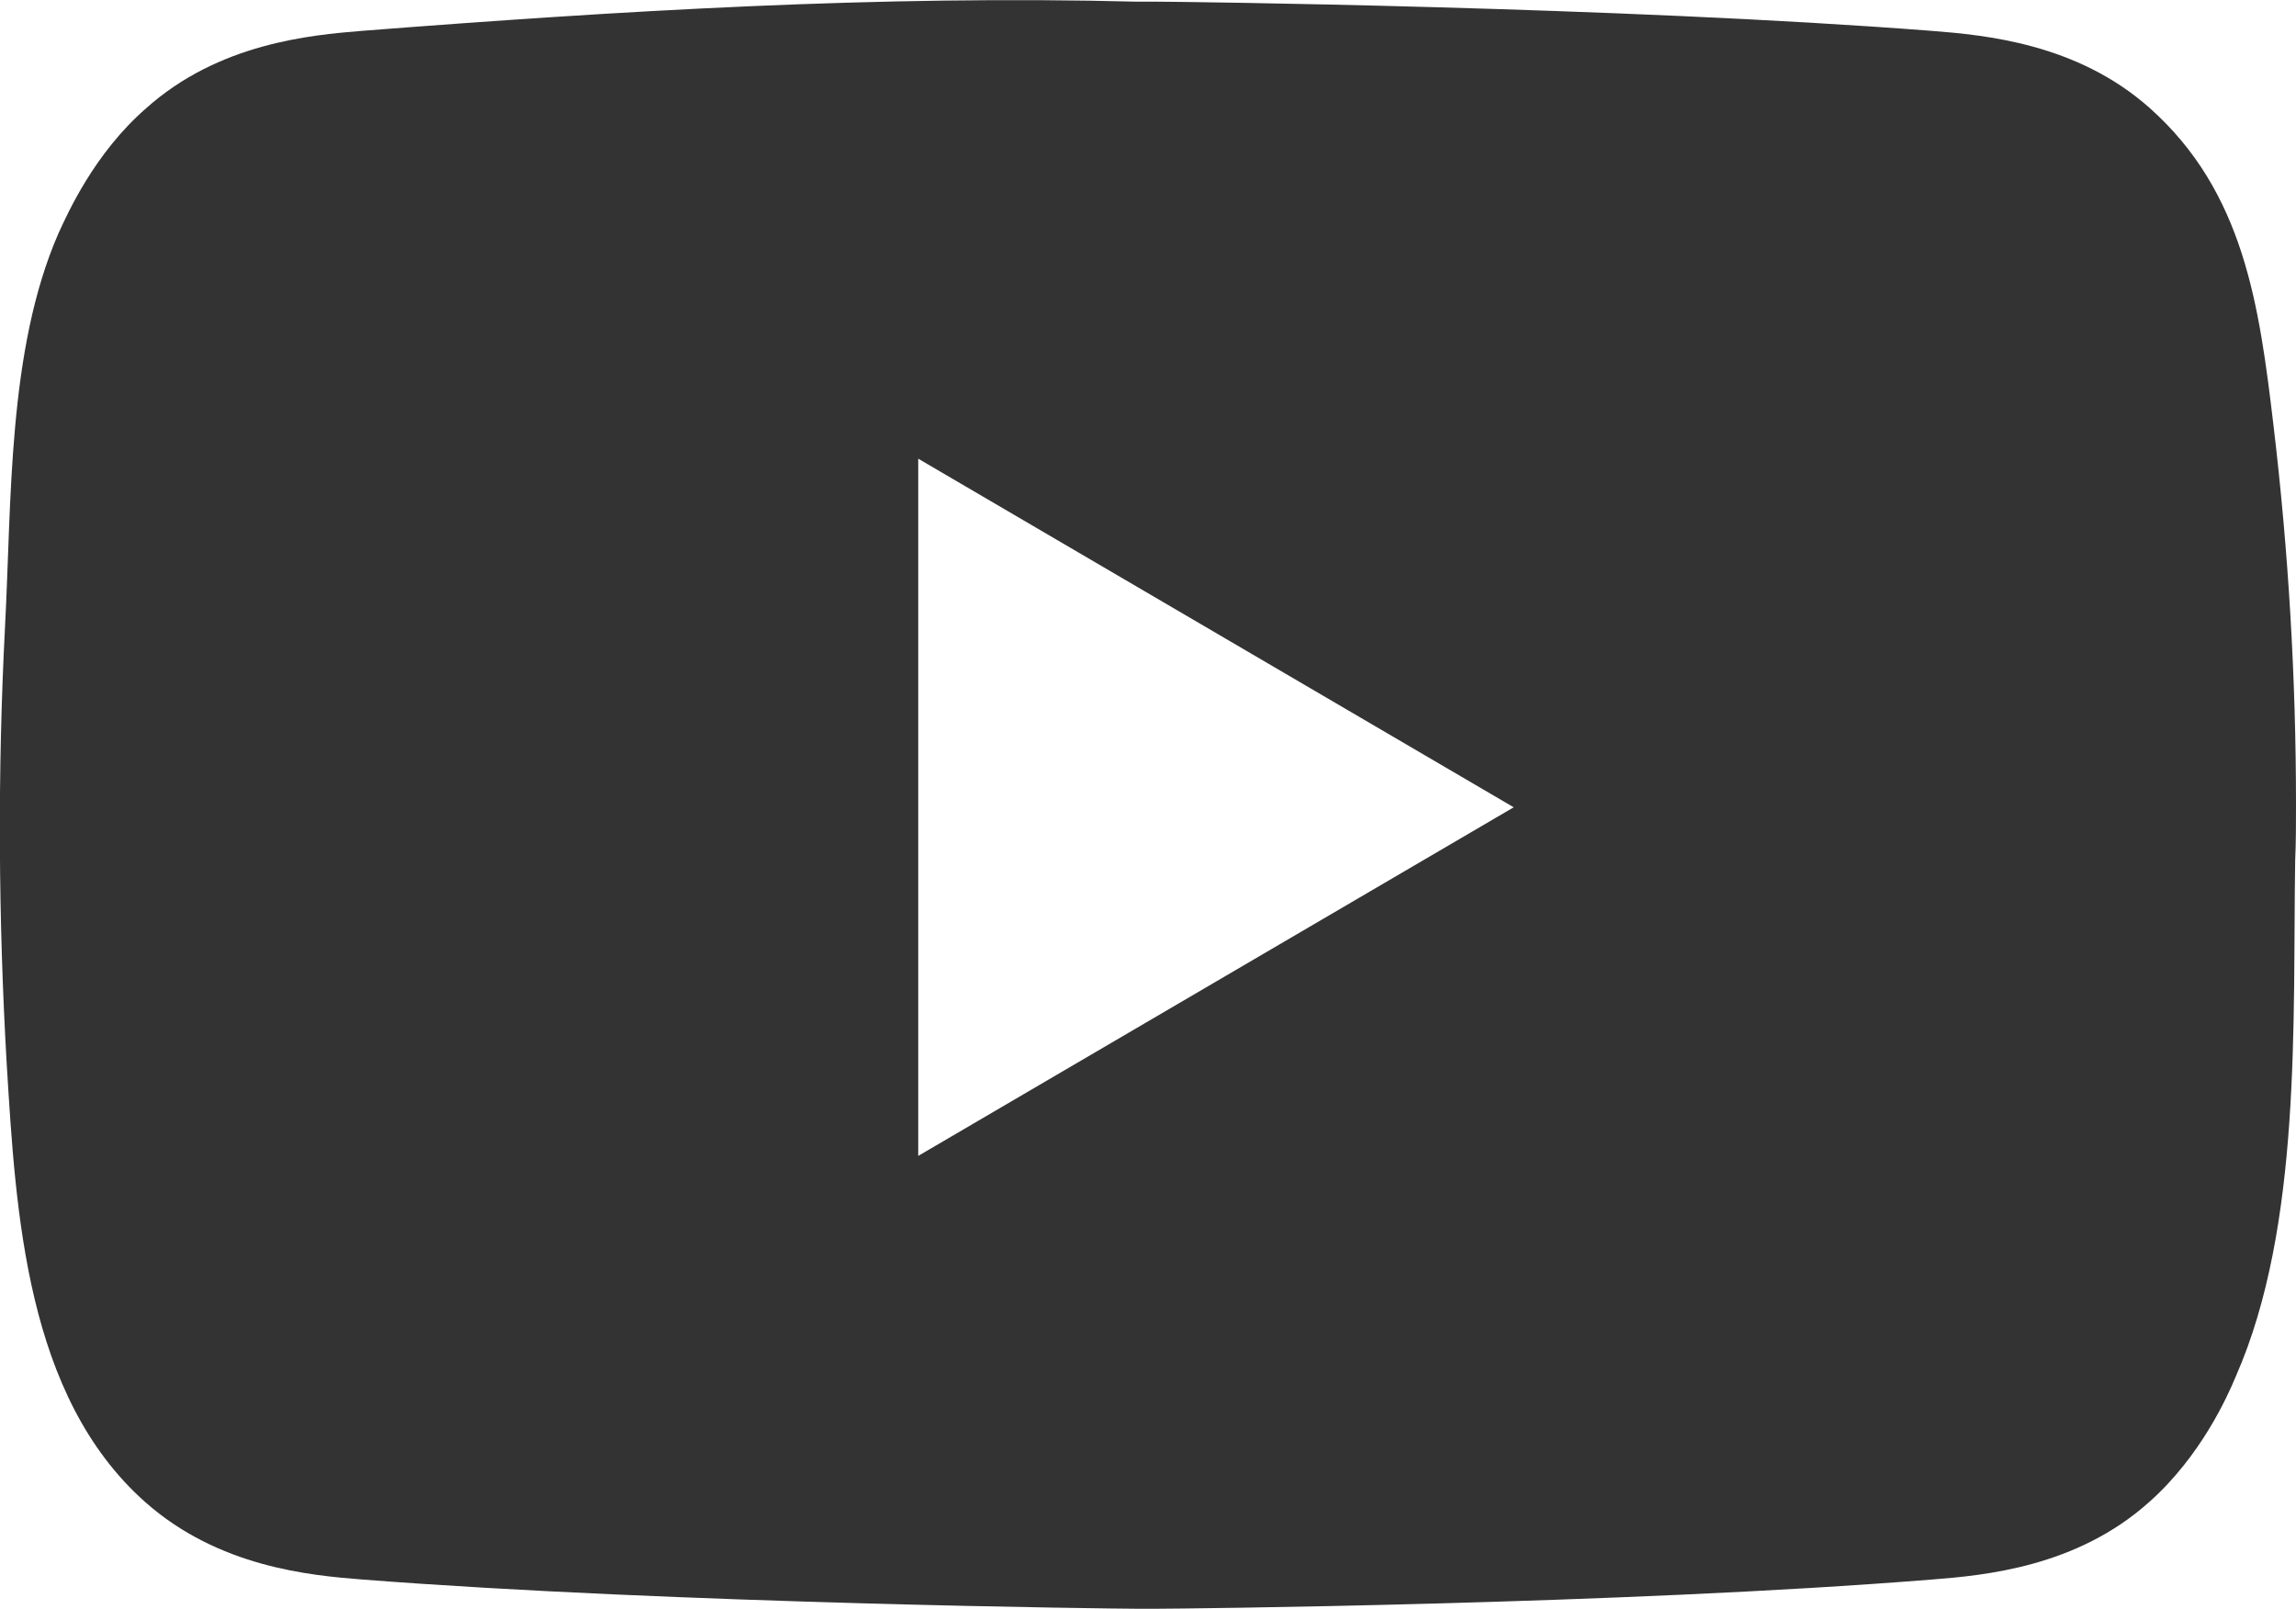<?xml version="1.0" encoding="utf-8"?>
<!-- Generator: Adobe Illustrator 23.0.0, SVG Export Plug-In . SVG Version: 6.00 Build 0)  -->
<svg version="1.1" id="图层_1" xmlns="http://www.w3.org/2000/svg" xmlns:xlink="http://www.w3.org/1999/xlink" x="0px" y="0px"
	 viewBox="0 0 275.3 192.9" style="enable-background:new 0 0 275.3 192.9;" xml:space="preserve">
<style type="text/css">
	.st0{fill:#333333;}
</style>
<title>画板 11</title>
<path id="_复合路径_" class="st0" d="M275.3,96.5c0-15.2-0.9-30.4-2.7-45.5c-1.7-14.3-3.5-28-14.9-38.1
	C249,5.2,238,4.2,231.6,3.7c-37.3-2.9-90.6-3.5-92.9-3.5l-1.2,0l-1.2,0c-30.8-0.8-62.1,1.1-92.9,3.5C37.2,4.2,26.2,5.2,17.5,13
	C11.3,18.4,8.1,25.6,7,28C0.9,42,1.4,60.1,0.6,75.2c-0.9,17.4-0.8,34.9,0.2,52.3c1.1,17.9,2.3,39.9,16.6,52.6
	c8.8,7.8,19.7,8.8,26.1,9.3c37.3,2.9,90.6,3.5,92.8,3.5h1.2h1.2c2.3,0,55.6-0.5,92.9-3.5c6.4-0.5,17.4-1.5,26.1-9.3
	c6.2-5.5,9.4-12.7,10.4-15.1c7.9-18,6.8-42.6,7.1-61.8C275.3,101,275.3,98.7,275.3,96.5z M110.1,138.6V55l71.4,41.8L110.1,138.6z"/>
</svg>
